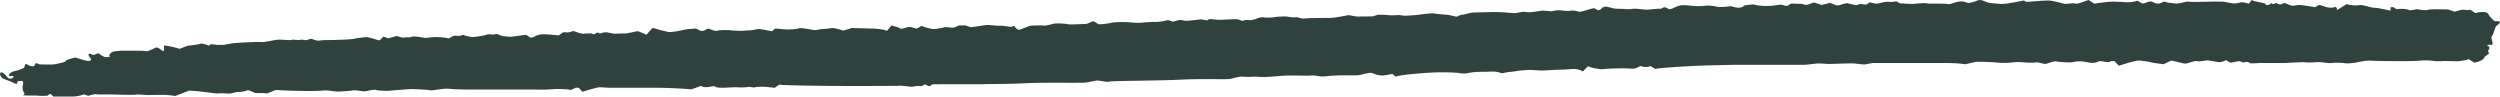 <?xml version="1.0" encoding="UTF-8"?> <svg xmlns="http://www.w3.org/2000/svg" width="518" height="20" viewBox="0 0 518 20" fill="none"><path d="M469.471 0.97C469.778 1.171 470.291 1.003 470.641 0.635L470.682 0.686C471.113 1.137 471.484 0.502 471.65 0.619C472.226 1.02 472.638 0.987 473.275 0.635C473.437 0.552 474.219 1.054 474.776 1.137L475.187 1.204C475.7 1.07 476.462 0.987 476.873 1.054C477.285 1.12 478.968 1.355 479.73 1.488L480.327 1.087C480.327 1.087 480.593 1.037 480.718 1.054C481.416 1.237 482.114 1.589 482.816 1.589H483.369C483.905 1.288 484.296 1.522 484.212 2.107L485.301 1.421L486.208 0.853C487.092 1.12 488.306 1.204 488.899 1.054C489.496 0.903 491.287 1.639 491.924 1.605C492.562 1.572 494.7 2.107 495.337 2.207L495.297 1.572C495.297 1.572 495.685 1.421 495.769 1.455L496.592 1.89C497.597 1.756 498.73 1.839 499.077 2.074C499.428 2.308 500.743 1.806 501.074 1.923C501.401 2.04 502.635 2.224 503.067 2.04C503.498 1.856 505.866 1.923 507.222 1.957L508.392 2.358C508.763 2.492 509.505 2.09 510.078 2.04L510.51 2.007C511.005 2.107 511.582 2.124 511.808 2.007H511.828L512.897 2.709C514.172 2.341 515.363 2.425 515.548 2.876C515.734 3.328 516.762 4.431 517.008 4.398C517.254 4.365 517.956 4.398 517.996 4.515C518.037 4.632 517.73 5.117 517.319 5.301C516.907 5.485 516.867 6.94 516.185 7.709L516.411 8.662L516.475 8.88C516.455 9.214 516.29 9.415 516.125 9.314C515.959 9.214 515.487 9.197 515.322 9.448C516.496 9.833 515.116 10.468 515.673 10.903C515.734 10.953 515.734 11.104 515.673 11.154L514.789 11.789C514.745 12.274 513.801 12.809 512.671 12.977L511.663 12.358L511.498 12.258C510.84 12.475 509.791 12.676 509.154 12.692C508.517 12.709 506.378 12.575 505.802 12.676H504.713C504.136 12.609 503.458 12.525 503.212 12.525C502.966 12.525 502.018 12.475 501.711 12.542C501.401 12.609 499.388 12.676 497.907 12.676C496.427 12.676 491.84 12.642 490.977 12.559C490.113 12.475 487.851 13.06 487.645 13.06H487.463L486.35 13.144C485.159 12.977 483.719 12.943 483.143 13.06C482.566 13.177 480.779 12.809 480.307 12.86C479.834 12.91 478.189 13.01 477.632 12.91C477.079 12.809 474.364 13.043 473.069 13.06H471.855C470.641 13.06 469.451 13.06 468.237 13.06C467.495 13.06 466.325 13.244 466.099 13.027C465.542 12.492 464.824 13.244 464.412 12.776C464.328 12.692 463.896 12.675 463.65 12.709C463.094 12.776 462.274 13.077 462.048 12.943L461.246 12.458C460.649 12.809 459.826 12.977 459.415 12.843C459.003 12.709 458.12 12.642 457.647 12.525C457.175 12.408 455.695 12.86 455.283 12.676C454.872 12.492 453.412 13.11 452.94 13.177C452.464 13.244 450.737 12.659 449.874 12.542L448.95 12.993L448.292 13.311C447.018 13.161 445.743 12.96 445.473 12.86C445.207 12.759 443.993 12.625 443.335 12.542C442.677 12.458 440.148 13.261 438.998 13.612L438.175 12.692C438.175 12.692 437.538 12.592 437.393 12.692C436.509 13.261 435.481 12.308 434.577 12.826C434.287 12.993 433.734 13.06 433.343 13.027C432.58 12.96 431.822 12.709 431.059 12.709H430.402C429.684 12.876 428.756 12.977 428.345 12.926C427.933 12.876 426.453 12.86 426.105 12.726C425.755 12.592 424.399 13.094 423.947 13.227C423.492 13.361 422.281 12.793 421.849 12.926C421.418 13.06 419.442 12.96 418.663 12.86H417.941C417.243 12.86 416.545 13.027 415.843 13.027H414.548C413.128 12.876 410.828 12.776 409.429 12.809L408.255 13.077L407.23 13.311C406.181 13.144 404.35 13.027 403.136 13.06H392.014C390.904 13.06 389.791 13.027 388.682 13.06H387.984C387.222 13.211 386.503 13.345 386.358 13.361C386.213 13.378 385.188 13.278 384.345 13.161C383.502 13.043 378.791 13.328 378.443 13.244C378.093 13.161 377.169 13.177 376.818 13.144C376.467 13.11 374.761 13.395 373.857 13.428H359.383C358.475 13.428 355.74 13.495 353.336 13.562C350.931 13.629 343.836 14.03 342.932 14.281L342.666 14.114L341.964 13.696C341.492 13.963 340.548 13.947 339.867 13.679L339.003 14.114C338.551 14.348 337.567 14.164 336.825 14.164H335.612C334.296 14.164 332.753 14.231 332.178 14.331C331.602 14.431 329.608 14.03 329.011 13.746L328.579 14.181L327.963 14.816C327.469 14.465 326.523 14.231 325.845 14.298C325.166 14.365 322.966 14.482 322.432 14.465C321.897 14.448 319.841 14.699 318.874 14.582L317.99 14.532L317.065 14.482C316.037 14.515 314.762 14.615 314.227 14.732C313.693 14.85 312.109 14.916 311.287 15.184L310.321 14.933C309.519 14.732 308.49 14.883 307.565 14.883H306.64C305.612 14.883 304.358 15.05 303.823 15.217H302.857C302.343 15.05 300.101 14.95 297.901 14.983C295.701 15.017 289.594 15.518 289.224 15.903L288.566 15.368C288.422 15.251 287.518 15.552 286.962 15.602L286.407 15.652C285.79 15.652 284.865 15.418 284.33 15.15C283.796 14.883 281.883 15.602 281.287 15.602C280.691 15.602 278.573 15.602 277.956 15.602C277.339 15.602 275.16 15.719 274.461 15.836H273.823C273.227 15.836 272.61 15.619 272.034 15.635L270.883 15.686C269.629 15.652 267.696 15.636 266.606 15.652C265.516 15.669 262.247 16.053 261.568 15.937H260.951L260.067 15.87C259.101 15.953 257.888 15.953 257.394 15.87C256.901 15.786 255.215 16.338 254.557 16.388C253.899 16.438 251.452 16.388 250.691 16.388C249.93 16.388 246.62 16.388 245.036 16.488C243.453 16.589 237.922 16.706 236.277 16.722C234.632 16.739 230.067 16.789 229.738 16.923C229.409 17.057 227.888 16.706 227.456 16.672C227.024 16.639 225.4 17.107 224.619 17.14C223.837 17.174 220.712 17.14 219.437 17.14C218.162 17.14 213.803 17.14 212.569 17.241C211.335 17.341 206.072 17.442 203.625 17.442H199.081C196.531 17.442 193.899 17.441 193.22 17.458L192.727 17.793C192.254 18.11 191.843 17.09 191.185 17.726L191.061 17.86C190.465 17.776 189.602 17.826 189.149 17.96C188.697 18.094 186.949 17.609 185.921 17.793H184.975L177.737 17.826C169.78 17.826 162.439 17.692 161.432 17.542L160.65 18.11L160.527 18.194C160.198 18.16 159.458 18.077 158.861 18.01C158.265 17.943 156.579 17.96 156.394 18.094C156.209 18.227 155.304 17.926 155.058 18.01C154.811 18.094 153.639 18.144 153.063 18.11L152.528 18.06L149.999 18.177H149.444C148.848 18.177 148.251 18.077 148.128 17.91C148.005 17.742 146.874 18.06 146.339 18.077L145.846 18.027C145.599 18.01 145.291 17.793 145.167 17.826L143.276 18.512C141.075 18.311 137.436 18.16 135.195 18.177H128.06C126.744 18.211 125.161 18.177 124.523 18.077C123.886 17.977 121.645 18.746 120.658 19.013L120 18.261C119.917 18.177 119.403 18.127 119.239 18.194L118.313 18.629C117.265 18.445 115.558 18.378 114.489 18.478L113.523 18.545C112.412 18.612 111.302 18.545 110.192 18.545H96.374C95.263 18.545 93.639 18.478 92.796 18.378C91.953 18.278 89.547 18.813 89.239 18.712C88.93 18.612 87.039 18.512 85.723 18.462C84.407 18.411 80.603 18.846 80.151 18.829C79.698 18.813 78.238 18.796 77.909 18.629C77.58 18.462 76.059 18.88 75.606 18.93C75.154 18.98 73.735 18.612 73.159 18.729C72.584 18.846 70.651 18.93 70.117 18.98C69.582 19.03 67.834 18.662 67.443 18.729C67.053 18.796 65.141 18.863 64.112 18.863C63.084 18.863 58.931 18.779 57.142 18.645L55.62 19.247L55.353 19.348C54.921 19.281 53.831 19.247 52.927 19.281L52.351 19.047L51.405 18.662C50.727 18.963 49.657 19.13 49.061 19.064L48.382 19.231L47.642 19.398C46.676 19.314 45.565 19.298 45.154 19.364C44.743 19.431 41.761 18.896 39.212 18.762L37.094 19.582L36.333 19.883C35.49 19.749 34.339 19.632 33.783 19.649C33.228 19.666 31.295 19.666 30.74 19.699C30.185 19.732 28.89 19.532 28.663 19.582C28.437 19.632 27.163 19.666 26.443 19.649C25.723 19.632 23.359 19.599 22.783 19.565C22.207 19.532 20.439 19.632 19.945 19.532C19.452 19.431 18.3 19.933 18.156 19.833C18.012 19.732 17.334 19.482 17.149 19.615C16.964 19.749 15.812 20 15.216 20H14.661C13.633 20 12.625 20 11.597 20H11.042C10.795 19.699 10.487 19.465 10.405 19.465C10.322 19.465 10.014 19.599 9.973 19.749C9.932 19.9 8.492 19.9 7.526 19.799H5.963C5.161 19.783 4.627 19.732 4.771 19.699C4.914 19.666 5.223 19.364 4.976 19.147C4.729 18.93 4.606 18.094 4.709 17.826C4.812 17.558 4.894 16.756 4.565 16.756C4.236 16.756 3.496 16.839 3.557 16.94C3.619 17.04 3.66 17.341 3.496 17.375C3.331 17.408 2.817 17.207 2.529 17.023C2.241 16.839 0.782 16.421 0.494 16.204C0.206 15.987 -0.308 15.1 0.247 15C0.802 14.9 1.46 16.053 1.851 16.288H2.324C2.488 16.288 2.694 16.104 2.797 15.97L2.858 15.903C2.756 15.769 2.55 15.686 2.406 15.736C2.262 15.786 1.789 15.769 1.789 15.602C1.789 15.435 2.262 14.883 2.838 14.783C3.413 14.682 5.058 14.164 5.058 13.947C5.058 13.729 5.264 13.027 5.511 13.277C5.758 13.528 6.744 13.93 7.135 13.629L7.259 13.345C7.444 12.977 7.546 13.06 7.917 13.227L8.184 13.345C8.595 13.345 9.705 13.378 10.631 13.378C11.556 13.378 13.797 12.776 13.592 12.709C13.386 12.642 14.085 12.224 15.607 11.923L17.252 12.408C17.56 12.508 17.889 12.592 18.218 12.625H18.465C18.876 12.559 18.999 12.291 18.773 12.074C18.547 11.856 18.136 11.221 18.424 11.154H18.67C18.958 11.204 19.308 11.438 19.452 11.388L20.377 11.02C20.953 11.455 21.59 11.823 21.816 11.839C22.043 11.856 22.947 11.839 22.742 11.655C22.536 11.472 22.742 11.104 23.194 10.819C23.646 10.535 25.353 10.485 25.662 10.502C25.97 10.518 27.265 10.468 27.718 10.502C28.17 10.535 29.568 10.468 30.206 10.602C30.843 10.736 32.139 9.799 32.488 9.833C32.838 9.866 33.495 10.401 33.557 10.468C33.619 10.535 33.886 10.619 33.989 10.502V9.398C35.079 9.549 36.518 9.866 37.217 10.117L38.081 9.783L38.862 9.482C39.952 9.381 41.186 9.197 41.638 9.047C42.09 8.896 43.16 9.515 43.365 9.448L43.427 9.365L43.55 9.197C43.797 9.147 44.434 9.197 45.01 9.298H46.285C47.087 9.147 47.992 8.997 48.321 8.946C48.65 8.896 50.089 8.846 50.706 8.796C51.323 8.746 53.502 8.646 54.16 8.712C54.818 8.779 56.936 8.261 57.594 8.211C58.252 8.161 60.103 8.411 60.411 8.261C60.72 8.11 61.892 8.411 62.179 8.261C62.467 8.11 63.475 8.411 63.66 8.294C63.845 8.177 64.503 7.96 64.729 8.094C64.955 8.227 65.778 8.495 66.148 8.411C66.518 8.328 67.978 8.261 68.574 8.294C69.171 8.328 70.897 8.194 71.329 8.211C71.761 8.227 73.139 8.11 73.468 8.01C73.797 7.91 75.092 7.776 75.689 7.692C76.285 7.609 78.074 8.244 78.444 8.345C78.814 8.445 79.266 7.659 79.472 7.592L79.575 7.625L80.438 7.943C81.323 7.709 82.124 7.492 82.207 7.458H82.269C82.762 7.592 83.296 7.876 83.687 7.793L84.16 7.709C84.571 7.776 85.106 7.743 85.353 7.609C85.6 7.475 86.771 7.609 87.306 7.742L87.8 7.809L88.128 7.86C88.519 7.809 89.28 7.726 89.815 7.692C90.349 7.659 92.282 7.692 92.981 7.977L93.804 7.492C94.277 7.207 95.243 7.676 95.86 7.224C95.922 7.174 96.353 7.391 96.641 7.458L97.875 7.692C99.232 7.559 100.61 7.324 100.918 7.157C101.226 6.99 102.358 7.291 102.604 7.09C102.851 6.89 103.838 7.391 103.982 7.441C104.126 7.492 104.887 7.525 105.442 7.609C105.997 7.692 108.053 7.291 109.04 7.224L109.76 7.709L109.862 7.776C110.171 7.826 110.623 7.692 110.87 7.508C111.117 7.324 111.795 7.157 112.207 7.107C112.618 7.057 114.653 7.191 115.743 7.341L116.607 6.739C116.833 6.589 117.573 6.806 117.943 6.689L118.807 6.421C119.547 6.706 120.411 6.957 120.699 6.99C120.986 7.023 122.138 6.839 122.549 6.94L122.919 7.074C123.392 7.258 123.618 6.371 124.235 6.94C124.297 6.99 124.914 6.722 125.284 6.706H125.798C126.353 6.806 126.991 6.923 127.176 6.973C127.361 7.023 128.594 6.906 129.335 6.94C130.075 6.973 132.008 6.405 132.213 6.472C132.419 6.538 133.406 6.923 133.92 7.207L134.434 6.639L135.215 5.769C136.367 6.137 137.827 6.505 138.485 6.622C139.143 6.739 141.302 6.304 141.795 6.154C142.289 6.003 143.666 5.987 144.16 5.903L144.489 6.054L144.838 6.221C145.147 6.488 145.723 6.488 146.134 6.221L146.463 6.003L146.524 5.97C146.73 5.92 147.08 5.97 147.326 6.12C147.573 6.271 148.457 6.505 148.704 6.355C148.951 6.204 151.068 6.204 151.48 6.288C151.891 6.371 152.878 6.321 153.269 6.388C153.659 6.455 154.585 6.288 154.914 6.304C155.243 6.321 156.456 6.204 156.887 6.037C157.319 5.87 159.129 6.371 159.992 6.472L160.548 5.936C160.548 5.936 160.897 5.92 161.082 5.936L162.213 6.054C163.447 6.171 164.948 6.087 165.524 5.87C166.099 5.652 168.258 6.254 168.978 6.237L169.574 6.137L170.13 6.037C170.746 6.037 171.733 5.92 172.33 5.819C172.926 5.719 174.53 6.304 174.735 6.338L174.879 6.288L176.504 5.803C178.395 5.87 180.328 5.92 180.801 5.92C181.274 5.92 183.042 6.02 183.783 6.388L184.42 5.619L184.708 5.284C185.489 5.452 186.332 5.736 186.559 5.92C186.784 6.104 187.977 5.619 188.306 5.569C188.635 5.518 189.643 5.903 189.972 5.936L190.116 5.853L190.897 5.385C191.658 5.652 192.706 5.936 193.241 6.003C193.776 6.07 195.297 5.786 195.667 5.652C196.037 5.518 197.312 5.803 197.518 5.753C197.723 5.702 198.402 5.452 198.628 5.301C198.855 5.151 199.656 5.401 199.862 5.217L200.479 5.418L201.178 5.652C202.206 5.518 203.584 5.318 204.242 5.201C204.9 5.084 206.627 5.385 206.935 5.334C207.244 5.284 208.436 5.401 208.971 5.518L209.485 5.552H209.67C209.958 5.334 210.246 5.334 210.308 5.552C210.369 5.769 210.924 6.304 211.315 6.137C211.706 5.97 213.001 5.485 213.33 5.368C213.659 5.251 215.983 5.234 216.394 5.301C216.805 5.368 218.121 4.916 218.635 4.866C219.149 4.816 220.876 4.883 221.329 5.017C221.781 5.15 224.002 4.967 225.153 4.95L225.873 4.649L226.51 4.381C226.921 4.599 227.394 4.883 227.6 5C227.806 5.117 229.533 4.9 230.417 4.699C231.301 4.498 234.036 4.565 234.406 4.649C234.776 4.732 236.154 4.749 236.668 4.682C237.182 4.615 238.991 4.515 239.526 4.548C240.061 4.582 241.5 4.298 241.788 4.197C242.076 4.097 242.919 4.465 243.021 4.498H243.083C243.577 4.365 244.029 4.164 244.523 4.13C244.954 4.097 245.448 4.365 245.859 4.314L246.496 4.247C247.216 4.197 248.162 4.114 248.614 4.03C249.066 3.946 250.136 4.331 250.239 4.181L250.383 4.064L250.485 3.98C250.67 3.93 251.411 3.98 252.11 4.08C252.809 4.181 255.934 3.896 256.469 3.997L256.901 4.147L257.435 4.331C257.867 4.13 258.648 4.08 259.142 4.197L259.492 4.114L260.129 3.963C260.746 3.662 261.568 3.495 261.918 3.595C262.267 3.696 263.645 3.662 264.097 3.545C264.55 3.428 265.475 3.462 265.845 3.411C266.215 3.361 267.285 3.495 267.613 3.579C267.942 3.662 268.909 3.495 269.032 3.612C269.156 3.729 269.978 3.93 270.554 3.813C271.129 3.696 274.502 3.746 275.653 3.712C276.805 3.679 278.984 3.211 279.416 3.127L279.992 3.227L281.102 3.428C282.418 3.411 283.919 3.395 284.413 3.395L284.906 3.244L285.543 3.043C286.386 3.043 287.435 3.077 287.846 3.161C288.258 3.244 289.717 3.077 290.088 3.127L290.417 3.177L290.725 3.227C291.054 3.278 292.205 3.227 293.275 3.127L294.22 3.01L295.022 2.91C295.927 2.826 296.729 2.742 296.812 2.742C296.893 2.742 297.449 2.843 297.942 2.91C298.436 2.977 300.019 3.043 300.43 3.144C300.842 3.244 301.869 3.562 302.013 3.395C302.157 3.227 302.877 3.027 303.165 3.027C303.453 3.027 304.563 2.625 305.18 2.592C305.797 2.559 308.285 2.542 309.272 2.492C310.259 2.442 313.24 2.659 313.693 2.726C314.145 2.793 315.441 2.375 315.749 2.442C316.057 2.508 316.613 2.508 316.818 2.542C317.024 2.575 318.442 2.391 319.635 2.191L320.725 2.274L321.527 2.341C322.185 2.107 323.234 2.057 323.871 2.207L324.447 2.241L325.043 2.274C325.701 2.124 326.585 2.174 327.017 2.408C327.449 2.642 329.32 1.823 330.307 1.689L331.129 2.124C331.129 2.124 331.499 2.074 331.602 1.99L331.746 1.856C331.828 1.672 332.178 1.472 332.507 1.388C332.836 1.304 333.987 1.656 334.419 1.756C334.851 1.856 336.455 1.806 336.866 1.89C337.277 1.973 338.18 1.839 338.511 1.806C338.841 1.773 340.258 1.906 340.834 1.99C341.411 2.074 343.488 1.722 344.146 1.823L344.413 1.672C345.256 1.171 345.542 2.023 346.058 1.89L346.591 1.739C347.107 1.438 347.906 1.154 348.362 1.087C348.813 1.02 350.54 1.171 350.972 1.237C351.404 1.304 353.009 1.271 353.44 1.171C353.872 1.07 355.413 1.271 355.825 1.405C356.236 1.538 357.818 1.405 358.641 1.271L359.504 1.505C360.101 1.672 360.984 1.656 361.457 1.12L363.227 0.903C365.079 1.388 366.991 1.288 368.798 0.97C369.496 0.853 370.134 1.639 370.835 0.886C371.041 0.652 372.211 0.769 372.933 0.803H373.344C373.776 0.97 374.289 1.054 374.494 0.987C374.7 0.92 375.213 0.753 375.624 0.569C376.035 0.385 377.169 1.054 377.536 1.003C377.907 0.953 378.855 0.652 379.037 0.619C379.222 0.585 380.065 0.92 380.477 1.104H380.868C381.259 1.104 381.63 0.87 382.042 0.786L382.72 0.652C383.418 0.836 384.16 1.02 384.365 1.054C384.571 1.087 385.084 0.953 385.33 0.853C385.576 0.753 386.46 0.987 386.665 0.953L386.831 0.87C387.056 0.769 387.242 0.502 387.427 0.502C387.9 0.535 388.375 0.769 388.827 0.753C389.4 0.719 389.957 0.468 390.554 0.418L391.066 0.368C391.623 0.452 392.466 0.401 392.897 0.268L393.349 0.518L393.636 0.686C394.132 0.719 395.14 0.769 395.838 0.819C396.536 0.87 398.715 0.518 399.19 0.686C399.662 0.853 402.273 0.619 403.939 0.87L405.5 0.401C405.955 0.268 406.694 0.251 407.126 0.401L407.888 0.652C408.606 0.502 409.53 0.217 409.965 0.017H410.353C410.744 0.017 411.135 0.251 411.506 0.385L411.712 0.468C411.918 0.585 413.172 0.736 414.528 0.819C415.887 0.903 419.28 0.067 419.361 0.1C419.442 0.134 419.607 0.284 419.732 0.351C419.853 0.418 420.902 0.334 421.499 0.268C422.096 0.201 424.193 0.067 424.767 0.117C425.343 0.167 427.174 0.619 427.647 0.769C428.119 0.92 429.599 0.535 429.97 0.736C430.341 0.936 432.007 0.251 432.746 0L433.589 0.535L433.96 0.769C435.069 0.552 436.816 0.351 437.845 0.334L438.772 0.368L439.737 0.401C440.765 0.569 442.165 0.452 442.843 0.134L443.726 0.635C444.424 1.02 445.207 -0.084 446.131 0.452C446.913 0.903 447.571 0.803 448.249 0.351C448.292 0.318 448.434 0.334 448.518 0.351L449.156 0.535C449.854 0.602 450.636 0.702 450.903 0.753C451.169 0.803 452.424 0.468 453.02 0.351H453.533L454.602 0.401C455.776 0.401 457.708 0.351 458.922 0.318L460.032 0.351H460.73C461.492 0.518 462.416 0.669 462.807 0.719C463.198 0.769 464.143 0.535 464.433 0.468C464.719 0.401 465.687 0.719 465.954 0.753L465.994 0.702L466.571 0.017C467.228 0.385 469.141 0.585 469.447 0.786L469.471 0.97Z" fill="#2F423D"></path></svg> 